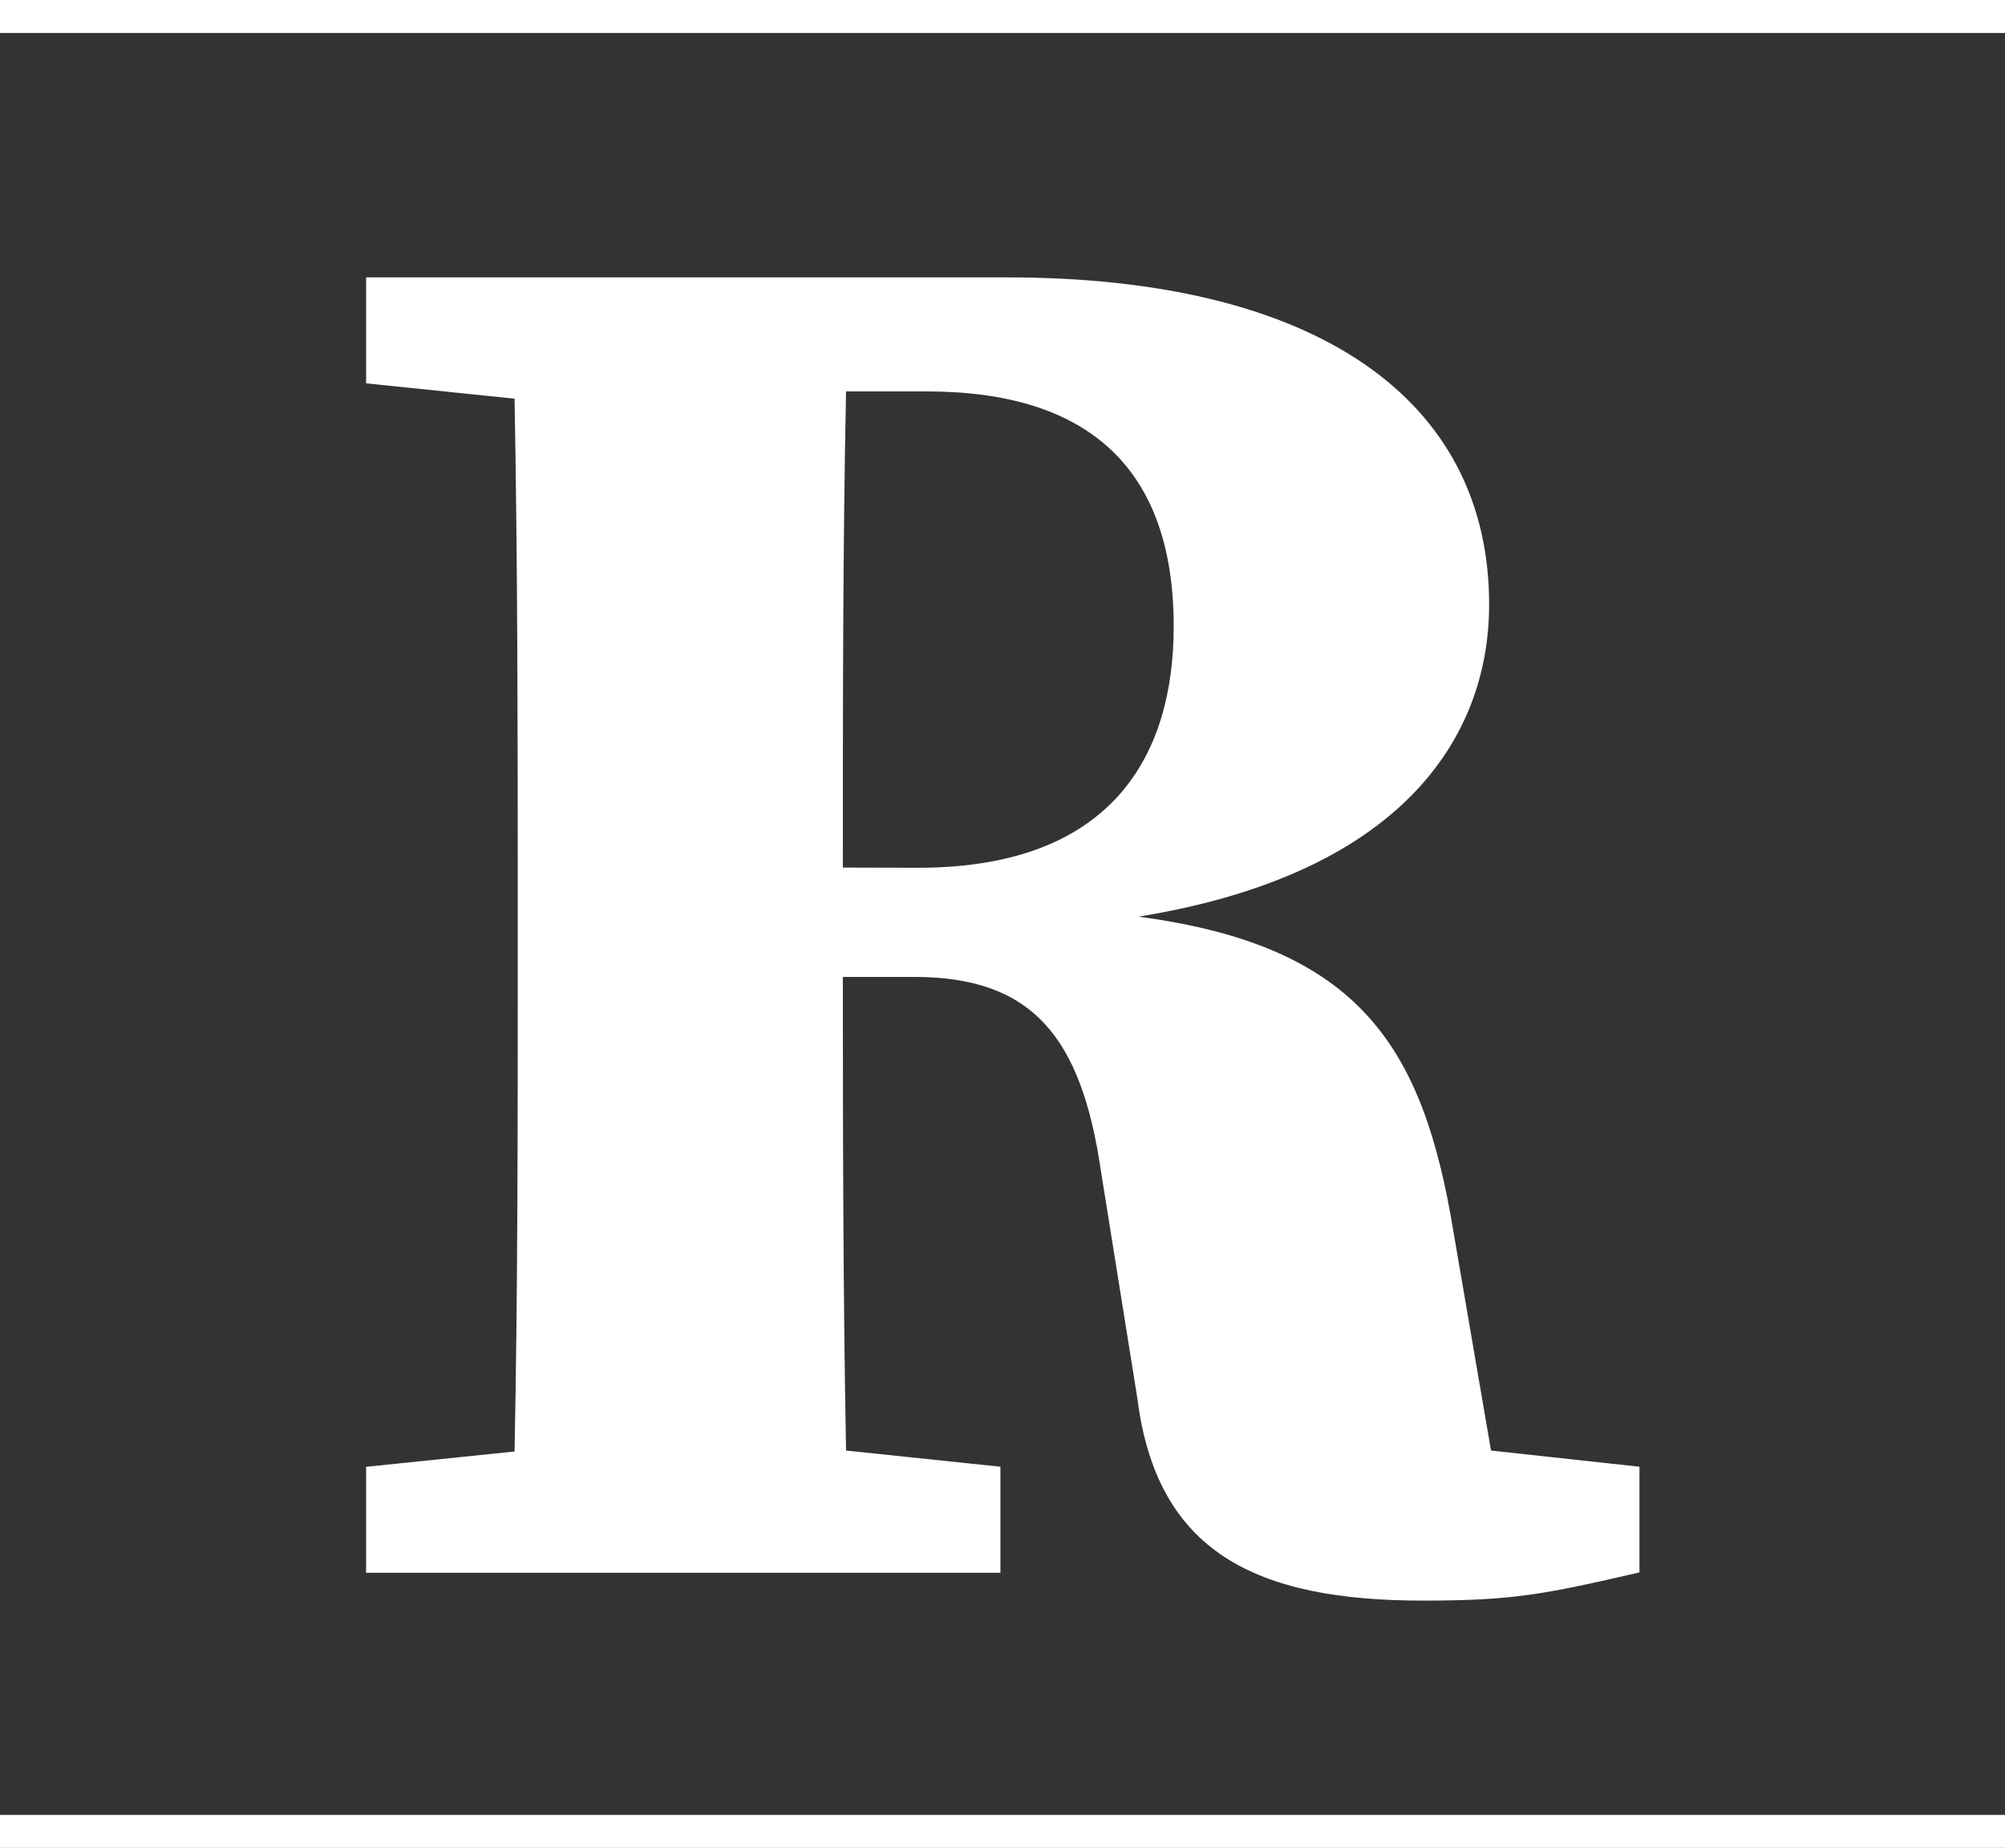 <svg id="Ebene_1" data-name="Ebene 1" xmlns="http://www.w3.org/2000/svg" width="75.233mm" height="69.331mm" viewBox="0 0 213.26 196.53">
  <rect x="0" y="0" width="213.26" height="196.53" fill="#333333" stroke="none"/>
  <defs>
    <style>
      .cls-1 {
        fill: #fff;
      }
    </style>
  </defs>
  <rect class="cls-1" y="193.02" width="213.26" height="3.51"/>
  <rect class="cls-1" width="213.26" height="3.51"/>
  <path class="cls-1" d="M89.65,92.27c0-17.44,0-34.15.34-50.64h8.6c17.12,0,26.25,8.13,26.25,25,0,13.5-6.37,25.66-27.19,25.66Zm68.94,62-4-23.3c-3.21-19.6-9.95-30.36-33.5-33.48,27.93-4.53,37.3-19,37.3-33.21,0-21.76-18.27-34.78-51.25-34.78H38.94V40.77L54.73,42.4c.32,17.36.34,34.8.34,52.1v7.77c0,17.58,0,35-.34,52.1L38.94,156v11.27h67.47V155.99l-16.42-1.72c-.31-16.59-.34-33.33-.34-50.37h7.61c12.56,0,17.74,6.41,19.82,20.52l3.9,24.34c2.07,16.3,12.57,21.47,30.4,21.47,9.62,0,13-.69,23-3V155.99Z" transform="translate(0 0)"/>
</svg>
